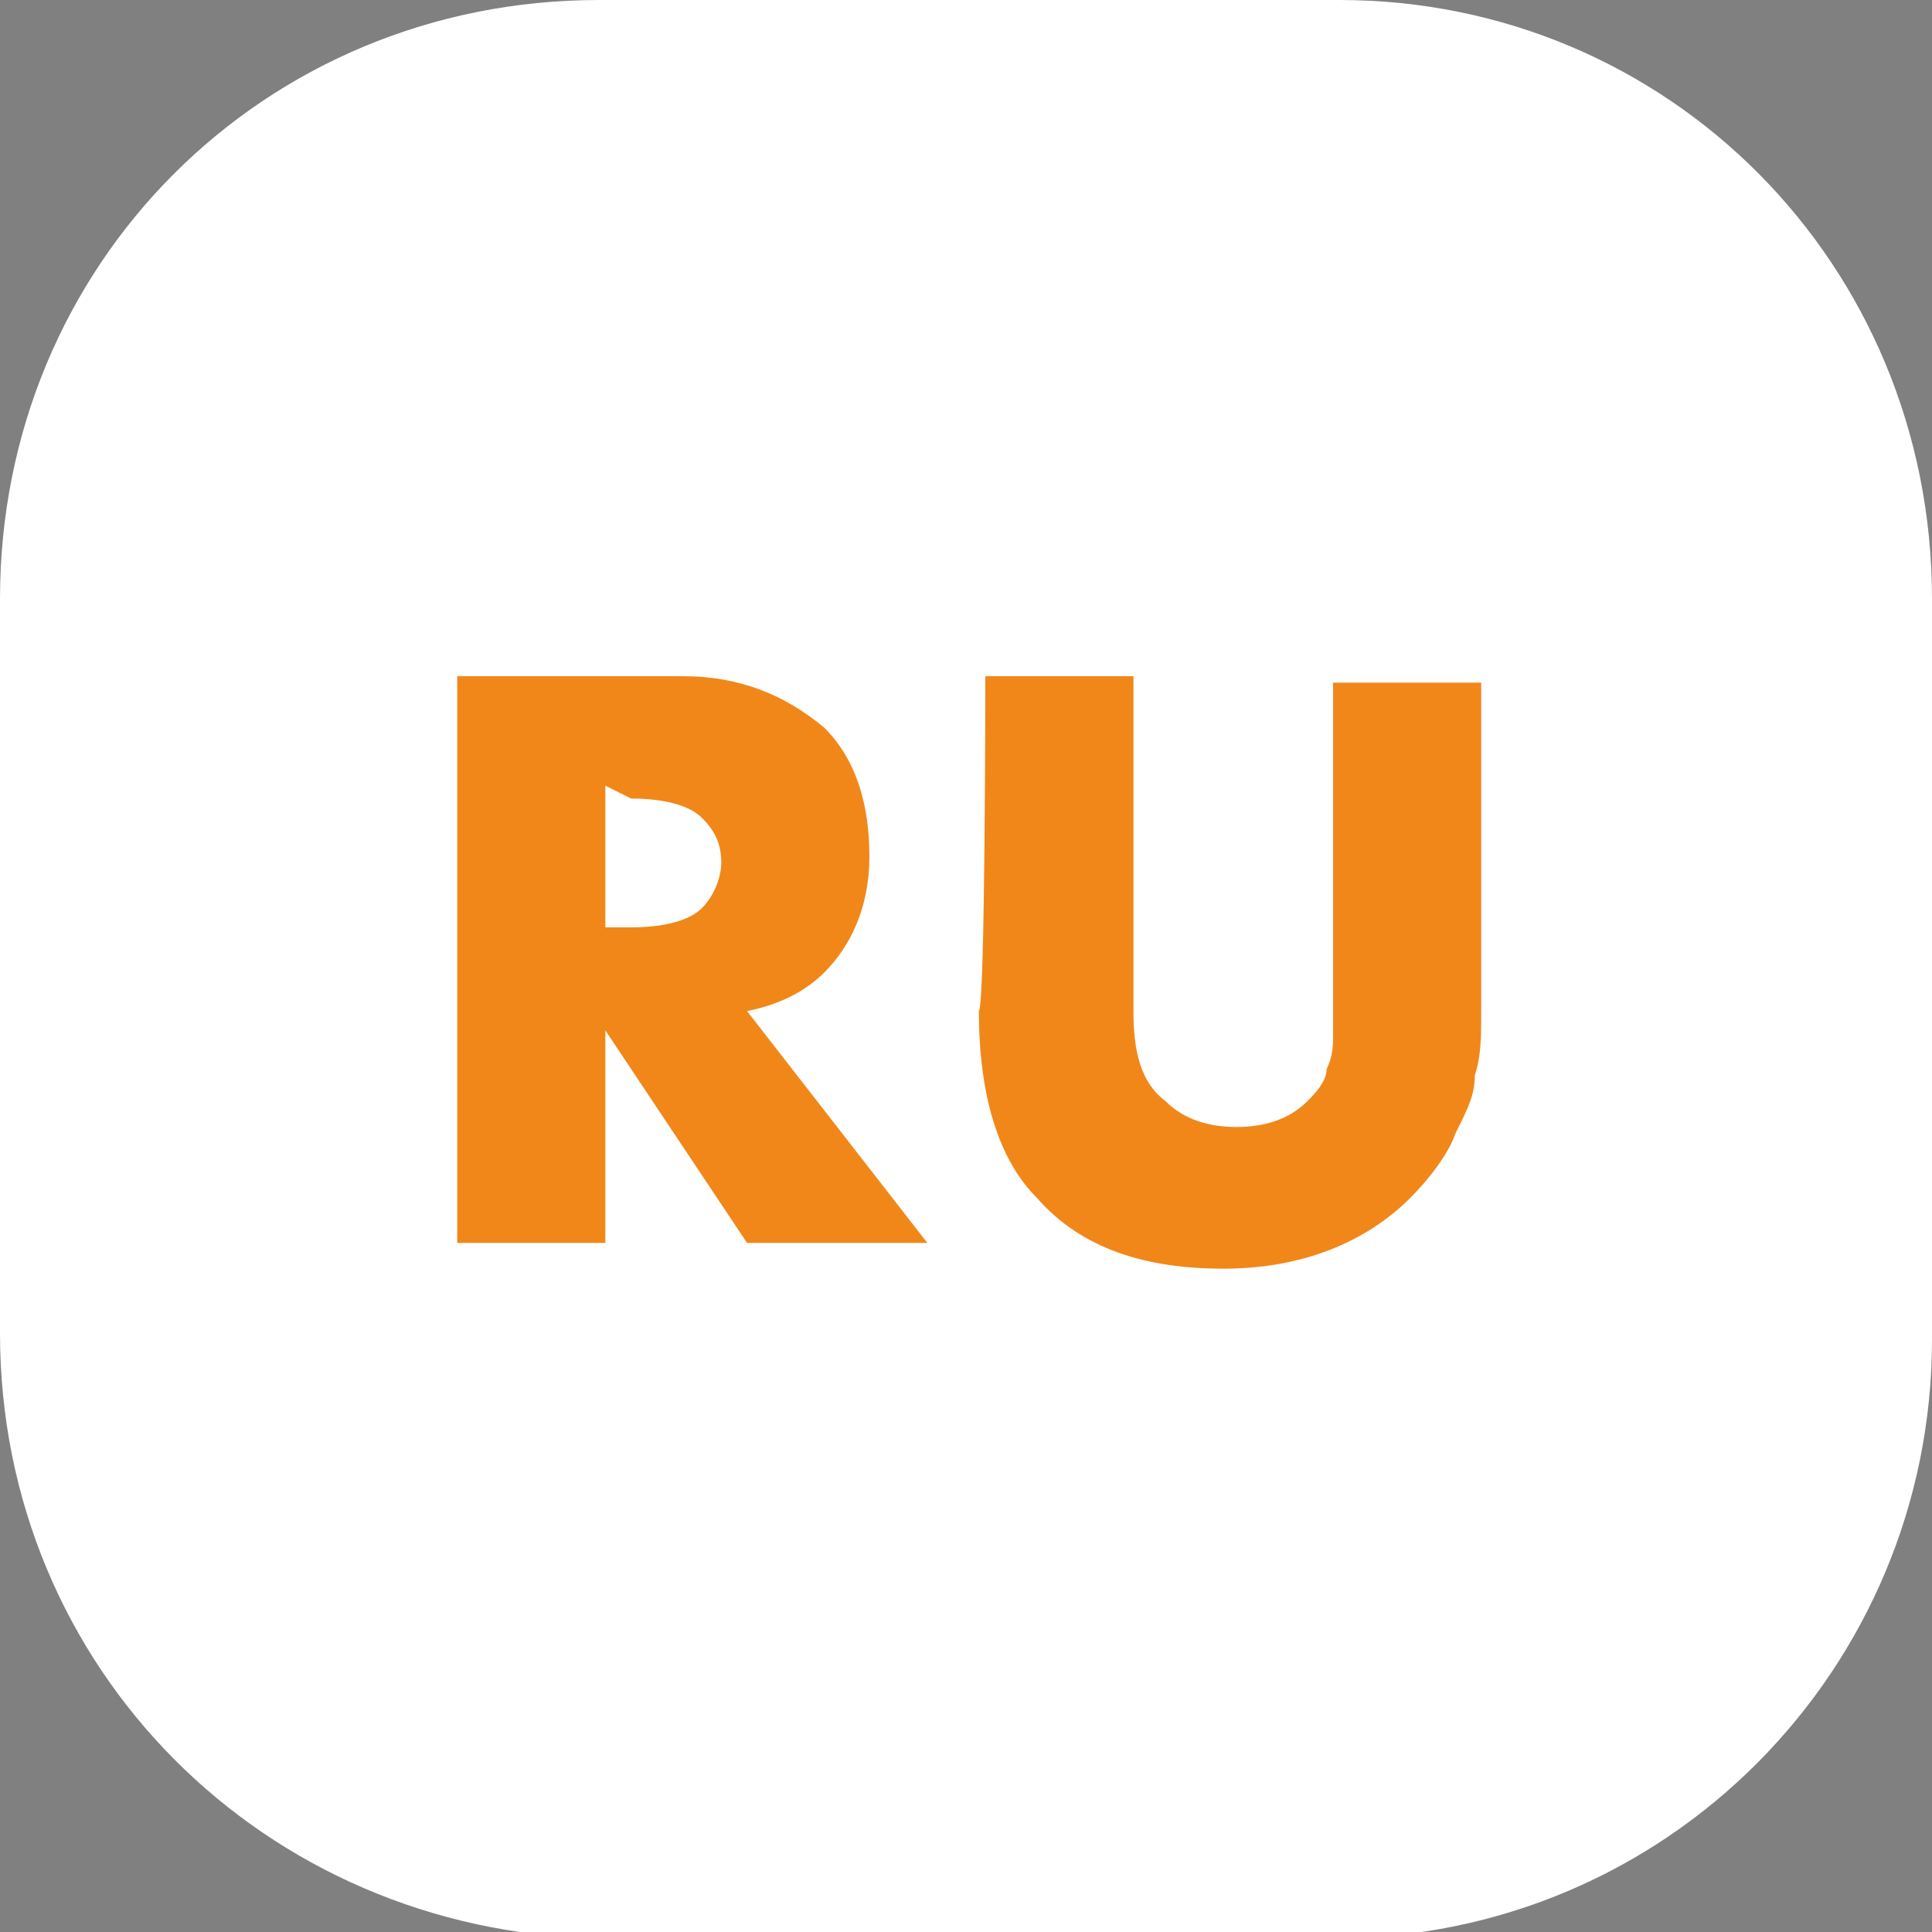 <?xml version="1.0" encoding="UTF-8"?> <!-- Generator: Adobe Illustrator 23.0.5, SVG Export Plug-In . SVG Version: 6.00 Build 0) --> <svg xmlns="http://www.w3.org/2000/svg" xmlns:xlink="http://www.w3.org/1999/xlink" id="Слой_1" x="0px" y="0px" viewBox="0 0 30 30" style="enable-background:new 0 0 30 30;" xml:space="preserve"><rect x="0" y="0" width="30" height="30" fill="#808080" stroke="none"/> <style type="text/css"> .st0{fill:none;stroke:#FFFFFF;} .st1{fill:#2B2B2B;stroke:#FFFFFF;stroke-miterlimit:10;} .st2{fill:#FFFFFF;} .st3{fill:#F18719;} </style> <path class="st0" d="M-267.6-405.4h18c8,0,14.5,6.5,14.5,14.5v18c0,8-6.5,14.5-14.5,14.5h-18c-8,0-14.5-6.5-14.5-14.5v-18 C-282.1-398.9-275.6-405.4-267.6-405.4z"></path> <path class="st1" d="M-271-388.2h3.5v7.9c0,0.9,0.2,1.6,0.7,2.1c0.5,0.4,1,0.6,1.6,0.6c0.6,0,1.2-0.2,1.6-0.6 c0.2-0.2,0.4-0.5,0.5-0.8c0.1-0.3,0.2-0.6,0.2-0.8c0-0.2,0-0.5,0-0.8v-7.6h3.5v7.7c0,0.6,0,1.1-0.1,1.5c0,0.4-0.2,0.8-0.4,1.4 c-0.2,0.5-0.6,1-1,1.5c-1.1,1.1-2.6,1.7-4.4,1.7c-1.9,0-3.4-0.5-4.4-1.6c-0.9-0.9-1.3-2.4-1.3-4.4V-388.2z M-247.6-374.9l-0.8-2.2 h-4.8l-0.9,2.2h-3.7l5.1-13.3h3.8l5,13.3H-247.6z M-252.3-379.8h3l-1.5-4.3L-252.3-379.8z"></path> <g> <path class="st2" d="M9.3,0h11.5C25.9,0,30,4.1,30,9.3v11.5c0,5.1-4.1,9.3-9.3,9.3H9.3C4.1,30,0,25.9,0,20.7V9.3C0,4.1,4.1,0,9.3,0 z"></path> </g> <path class="st3" d="M7.1,10.5h3.5c0.9,0,1.6,0.3,2.2,0.8c0.5,0.5,0.7,1.2,0.7,2s-0.3,1.4-0.7,1.8c-0.3,0.3-0.7,0.5-1.2,0.6l2.8,3.6 h-2.8l-2.2-3.3v3.3H7.1C7.1,19.3,7.1,10.5,7.1,10.5z M9.4,12.2v2.2h0.4c0.5,0,0.9-0.1,1.1-0.3c0.2-0.2,0.3-0.5,0.3-0.7 c0-0.3-0.1-0.5-0.3-0.7c-0.2-0.2-0.6-0.3-1.1-0.3L9.4,12.2L9.4,12.2z M15.3,10.5h2.3v5.2c0,0.6,0.1,1.1,0.5,1.4 c0.3,0.3,0.7,0.4,1.1,0.4c0.4,0,0.8-0.1,1.1-0.4c0.1-0.1,0.3-0.3,0.3-0.5c0.1-0.2,0.1-0.4,0.1-0.5c0-0.1,0-0.3,0-0.5v-5h2.3v5.1 c0,0.4,0,0.7-0.1,1c0,0.3-0.1,0.5-0.3,0.9c-0.1,0.3-0.4,0.7-0.7,1c-0.7,0.7-1.7,1.1-2.9,1.1c-1.2,0-2.2-0.3-2.9-1.1 c-0.6-0.6-0.9-1.6-0.9-2.9C15.3,15.6,15.3,10.5,15.3,10.5z"></path> </svg> 
